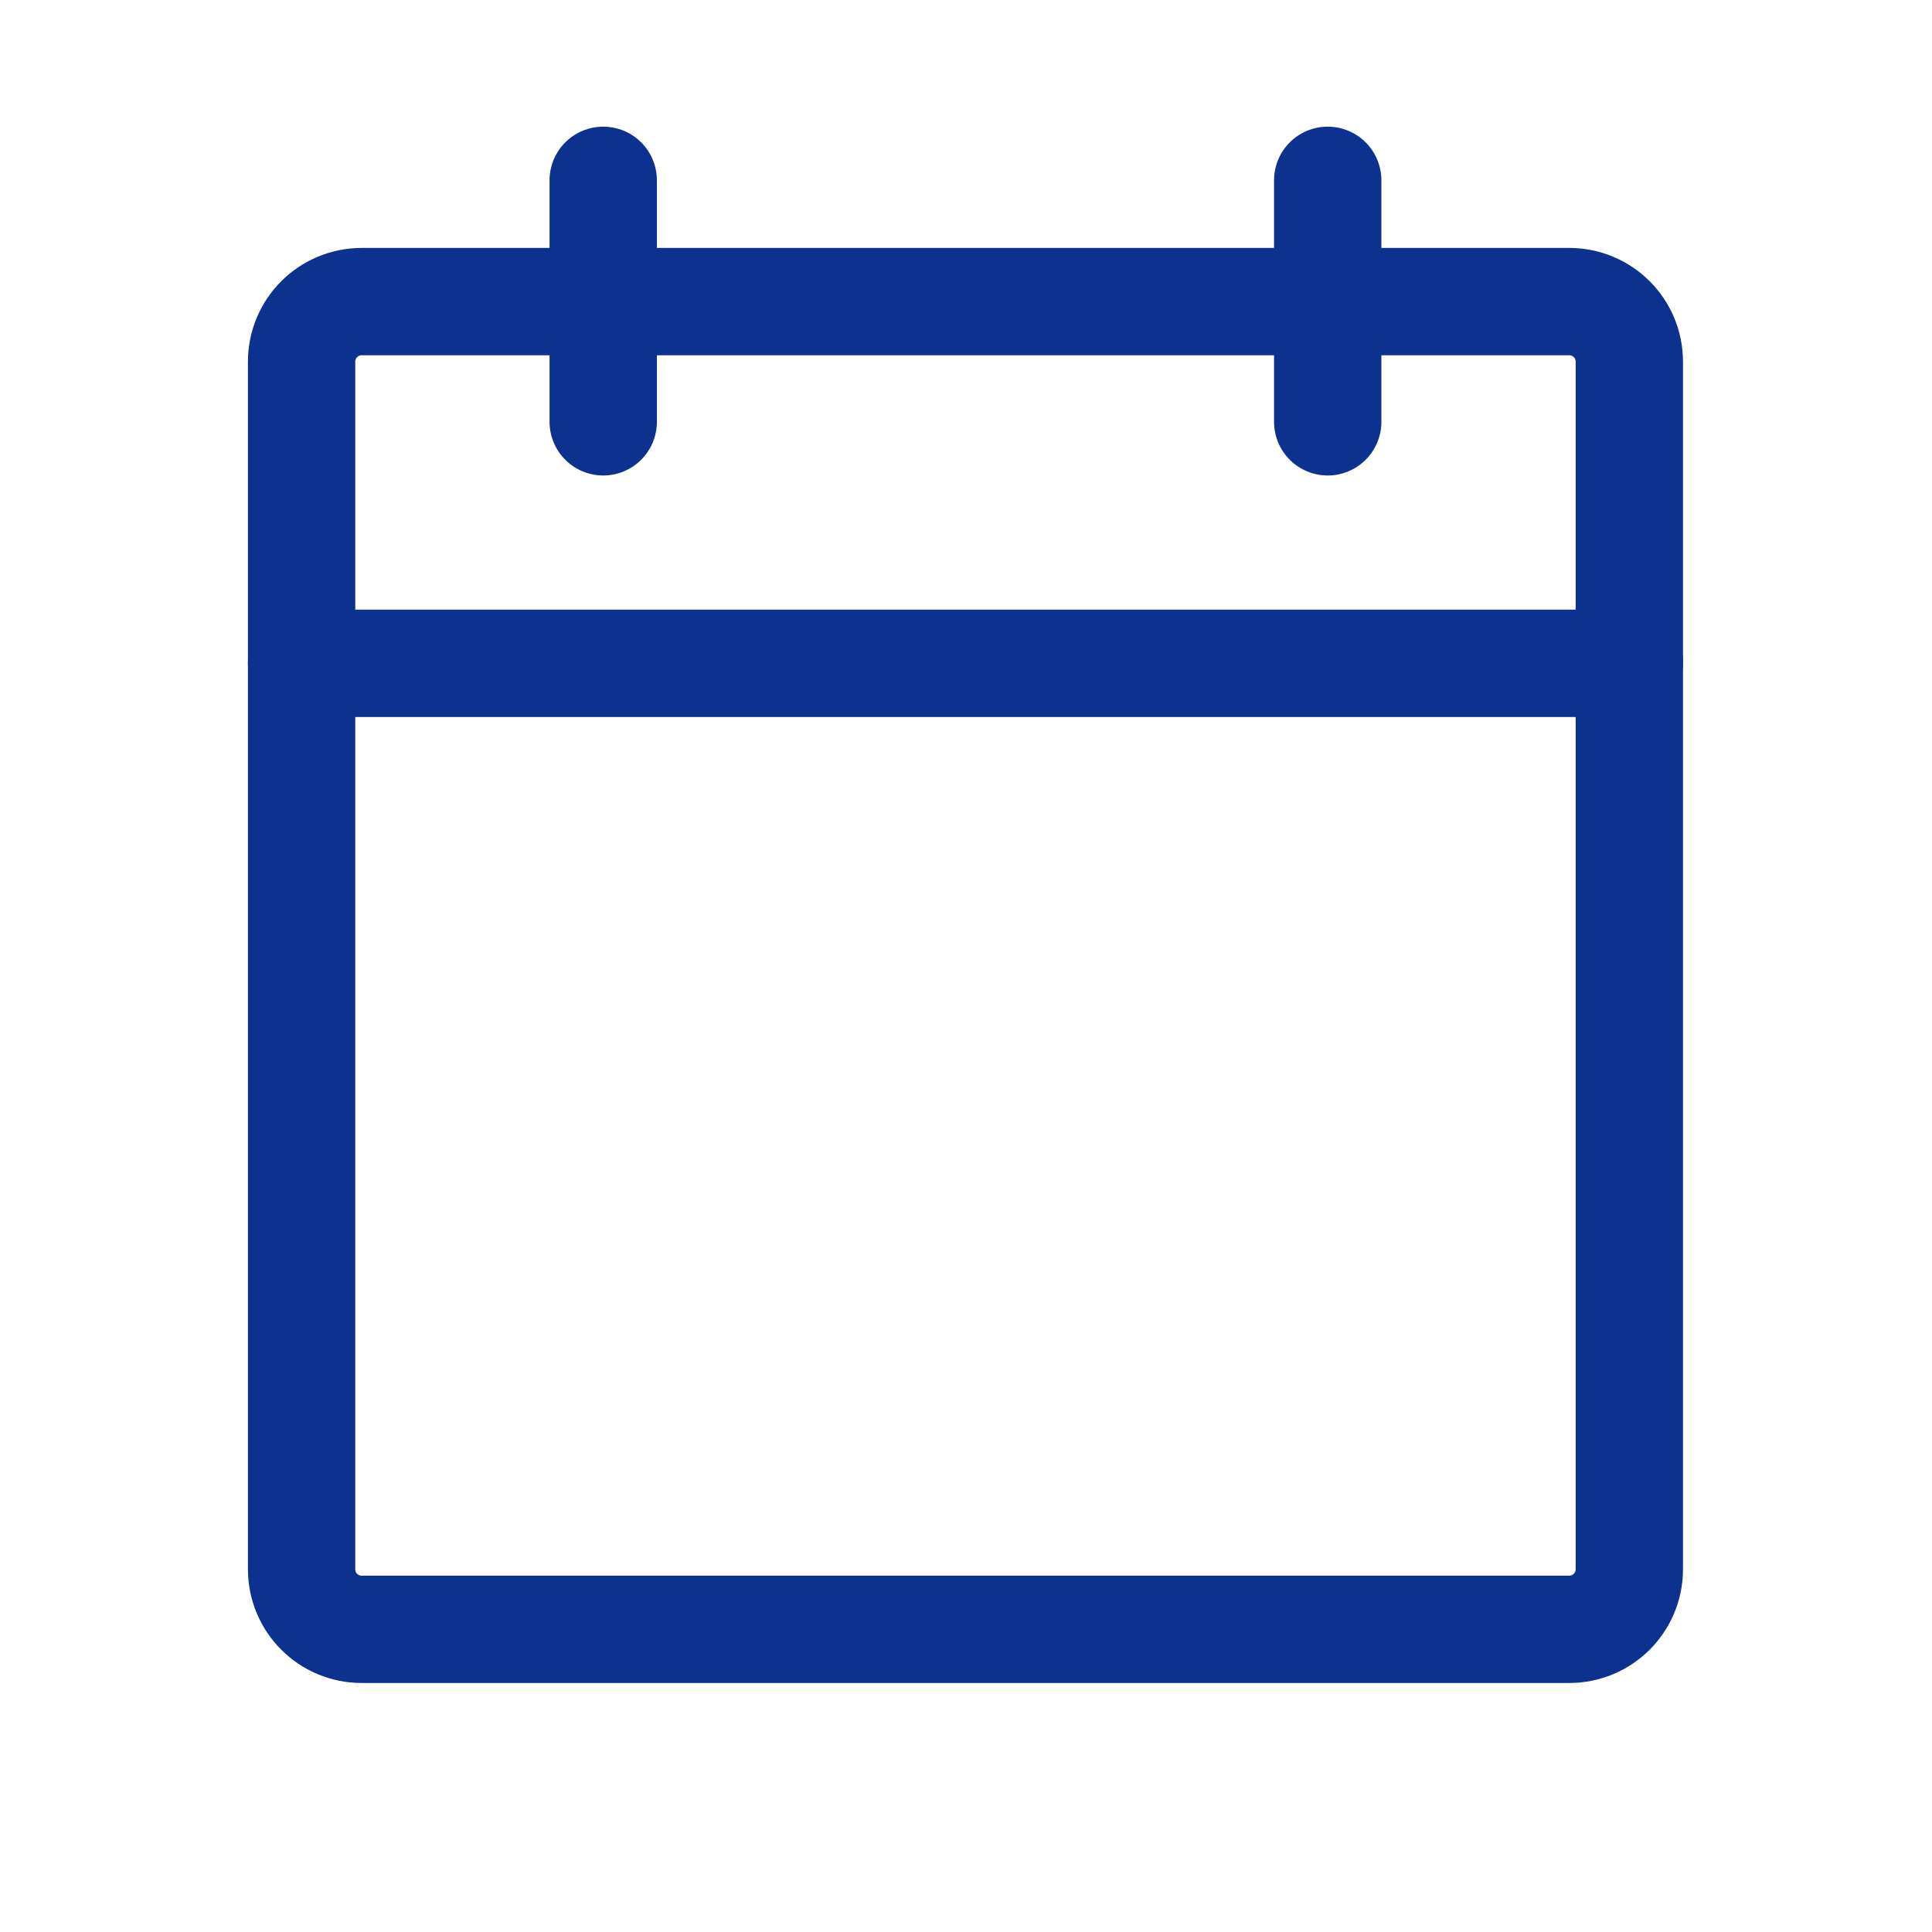 <svg width="18" height="18" viewBox="0 0 18 18" fill="none" xmlns="http://www.w3.org/2000/svg" xmlns:xlink="http://www.w3.org/1999/xlink">
	<desc>
			Created with Pixso.
	</desc>
	<defs>
		<clipPath id="clip428_3318">
			<rect id="CalendarBlank" width="18" height="18" fill="white" fill-opacity="0"/>
		</clipPath>
	</defs>
	<g clip-path="url(#clip428_3318)">
		<path id="Vector" d="M14.62 2.81C14.93 2.81 15.18 3.06 15.18 3.37L15.18 14.62C15.18 14.93 14.93 15.18 14.62 15.18L3.37 15.18C3.06 15.18 2.81 14.93 2.81 14.62L2.81 3.37C2.81 3.06 3.06 2.81 3.37 2.81L14.62 2.81Z" stroke="#0C318E" stroke-opacity="1" stroke-width="1" stroke-linejoin="round"/>
		<path id="Vector" d="M12.37 1.68L12.37 3.93" stroke="#0C318E" stroke-opacity="1" stroke-width="1" stroke-linejoin="round" stroke-linecap="round"/>
		<path id="Vector" d="M5.62 1.68L5.62 3.93" stroke="#0C318E" stroke-opacity="1" stroke-width="1" stroke-linejoin="round" stroke-linecap="round"/>
		<path id="Vector" d="M2.81 6.18L15.18 6.18" stroke="#0C318E" stroke-opacity="1" stroke-width="1" stroke-linejoin="round" stroke-linecap="round"/>
	</g>
</svg>
